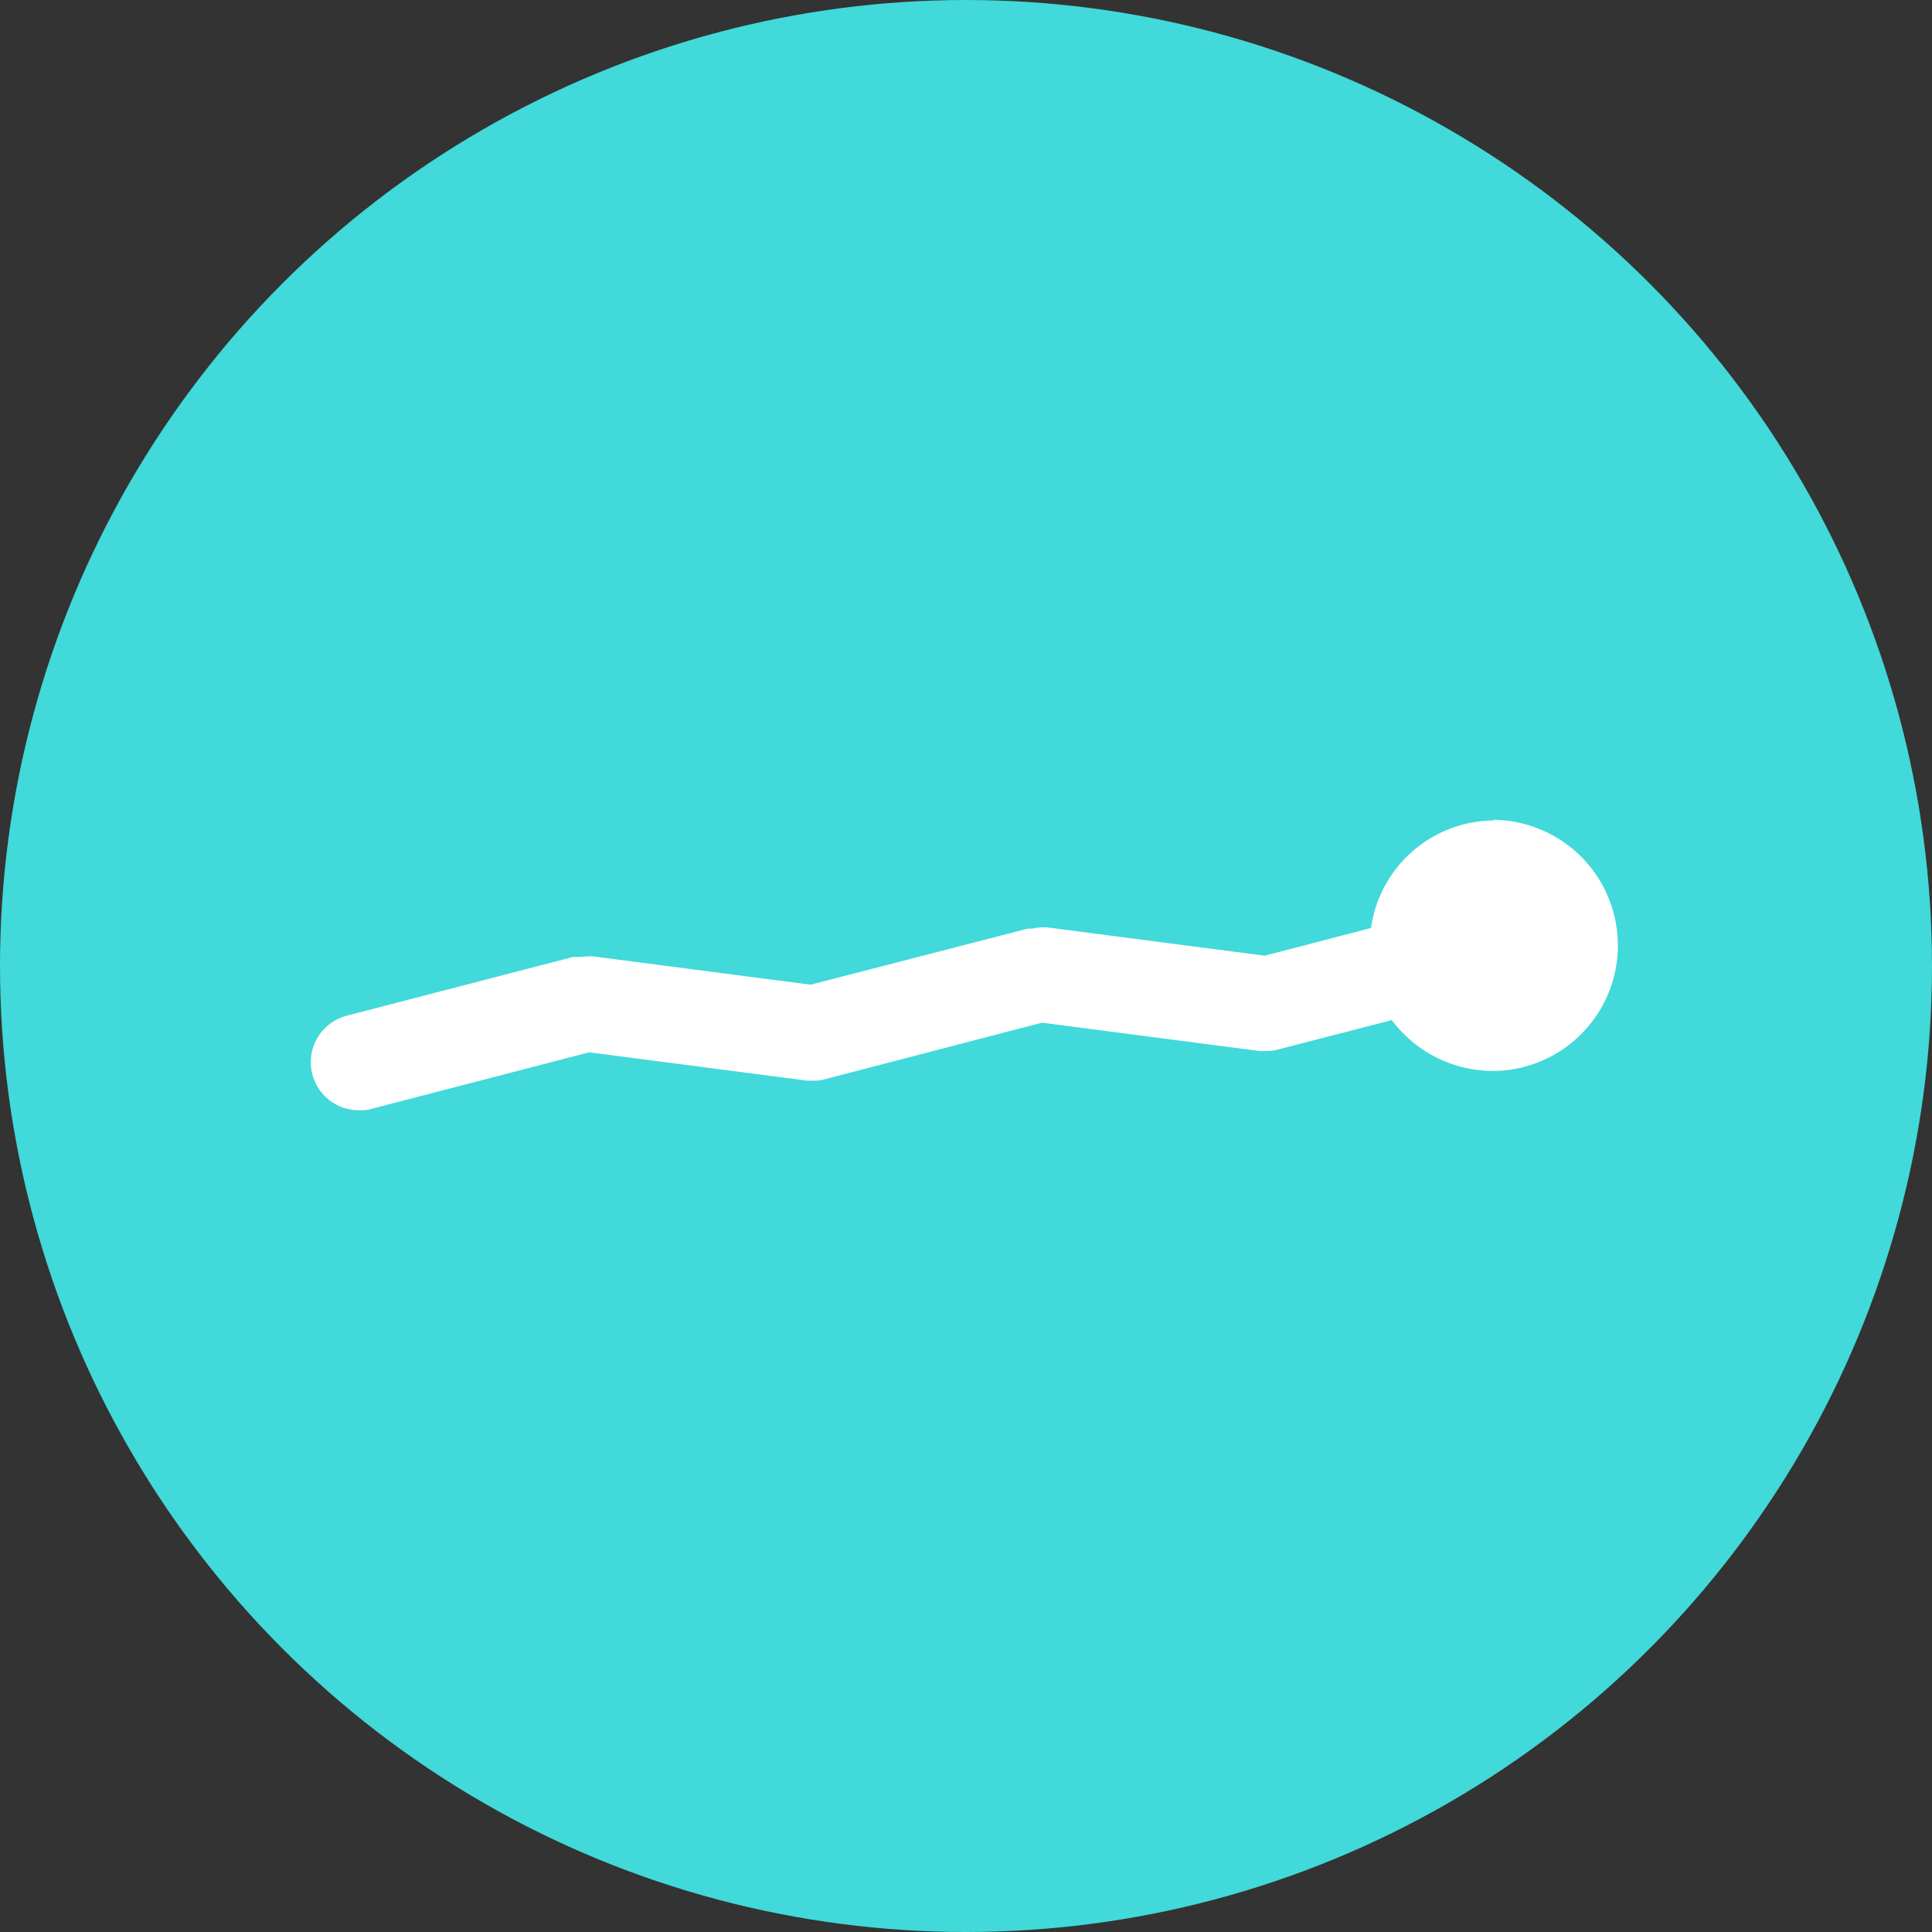 <svg xmlns="http://www.w3.org/2000/svg" xmlns:xlink="http://www.w3.org/1999/xlink" width="64" height="64" viewBox="0 0 64 64">
  <rect x="0" y="0" width="64" height="64" fill="#333333" stroke="none"/>
  <defs>
    <clipPath id="clip-path">
      <circle id="楕円形_1147" data-name="楕円形 1147" cx="32" cy="32" r="32" transform="translate(0 9)" fill="#bababa"/>
    </clipPath>
  </defs>
  <g id="icon" transform="translate(0 -9)">
    <g id="マスクグループ_109" data-name="マスクグループ 109" clip-path="url(#clip-path)">
      <g id="c" transform="translate(0 9)">
        <circle id="d" cx="32" cy="32" r="32" fill="#41d9d9"/>
        <path id="パス_128228" data-name="パス 128228" d="M49.515,27.179a4.141,4.141,0,0,0-4.1,3.563l-3.52.917-7.211-.939a1.83,1.83,0,0,0-.491.043h-.149l-7.189,1.856-7.211-.939a2.319,2.319,0,0,0-.384.021h-.277L11.5,33.643a1.592,1.592,0,0,0,.384,3.136,1.313,1.313,0,0,0,.405-.043l7.232-1.877,7.211.939h.192a1.181,1.181,0,0,0,.384-.043l7.211-1.877,7.211.939h.192a1.181,1.181,0,0,0,.384-.043l3.8-.981a4.2,4.2,0,0,0,3.328,1.685,4.16,4.16,0,1,0,0-8.32Z" fill="#fff"/>
      </g>
    </g>
  </g>
</svg>
